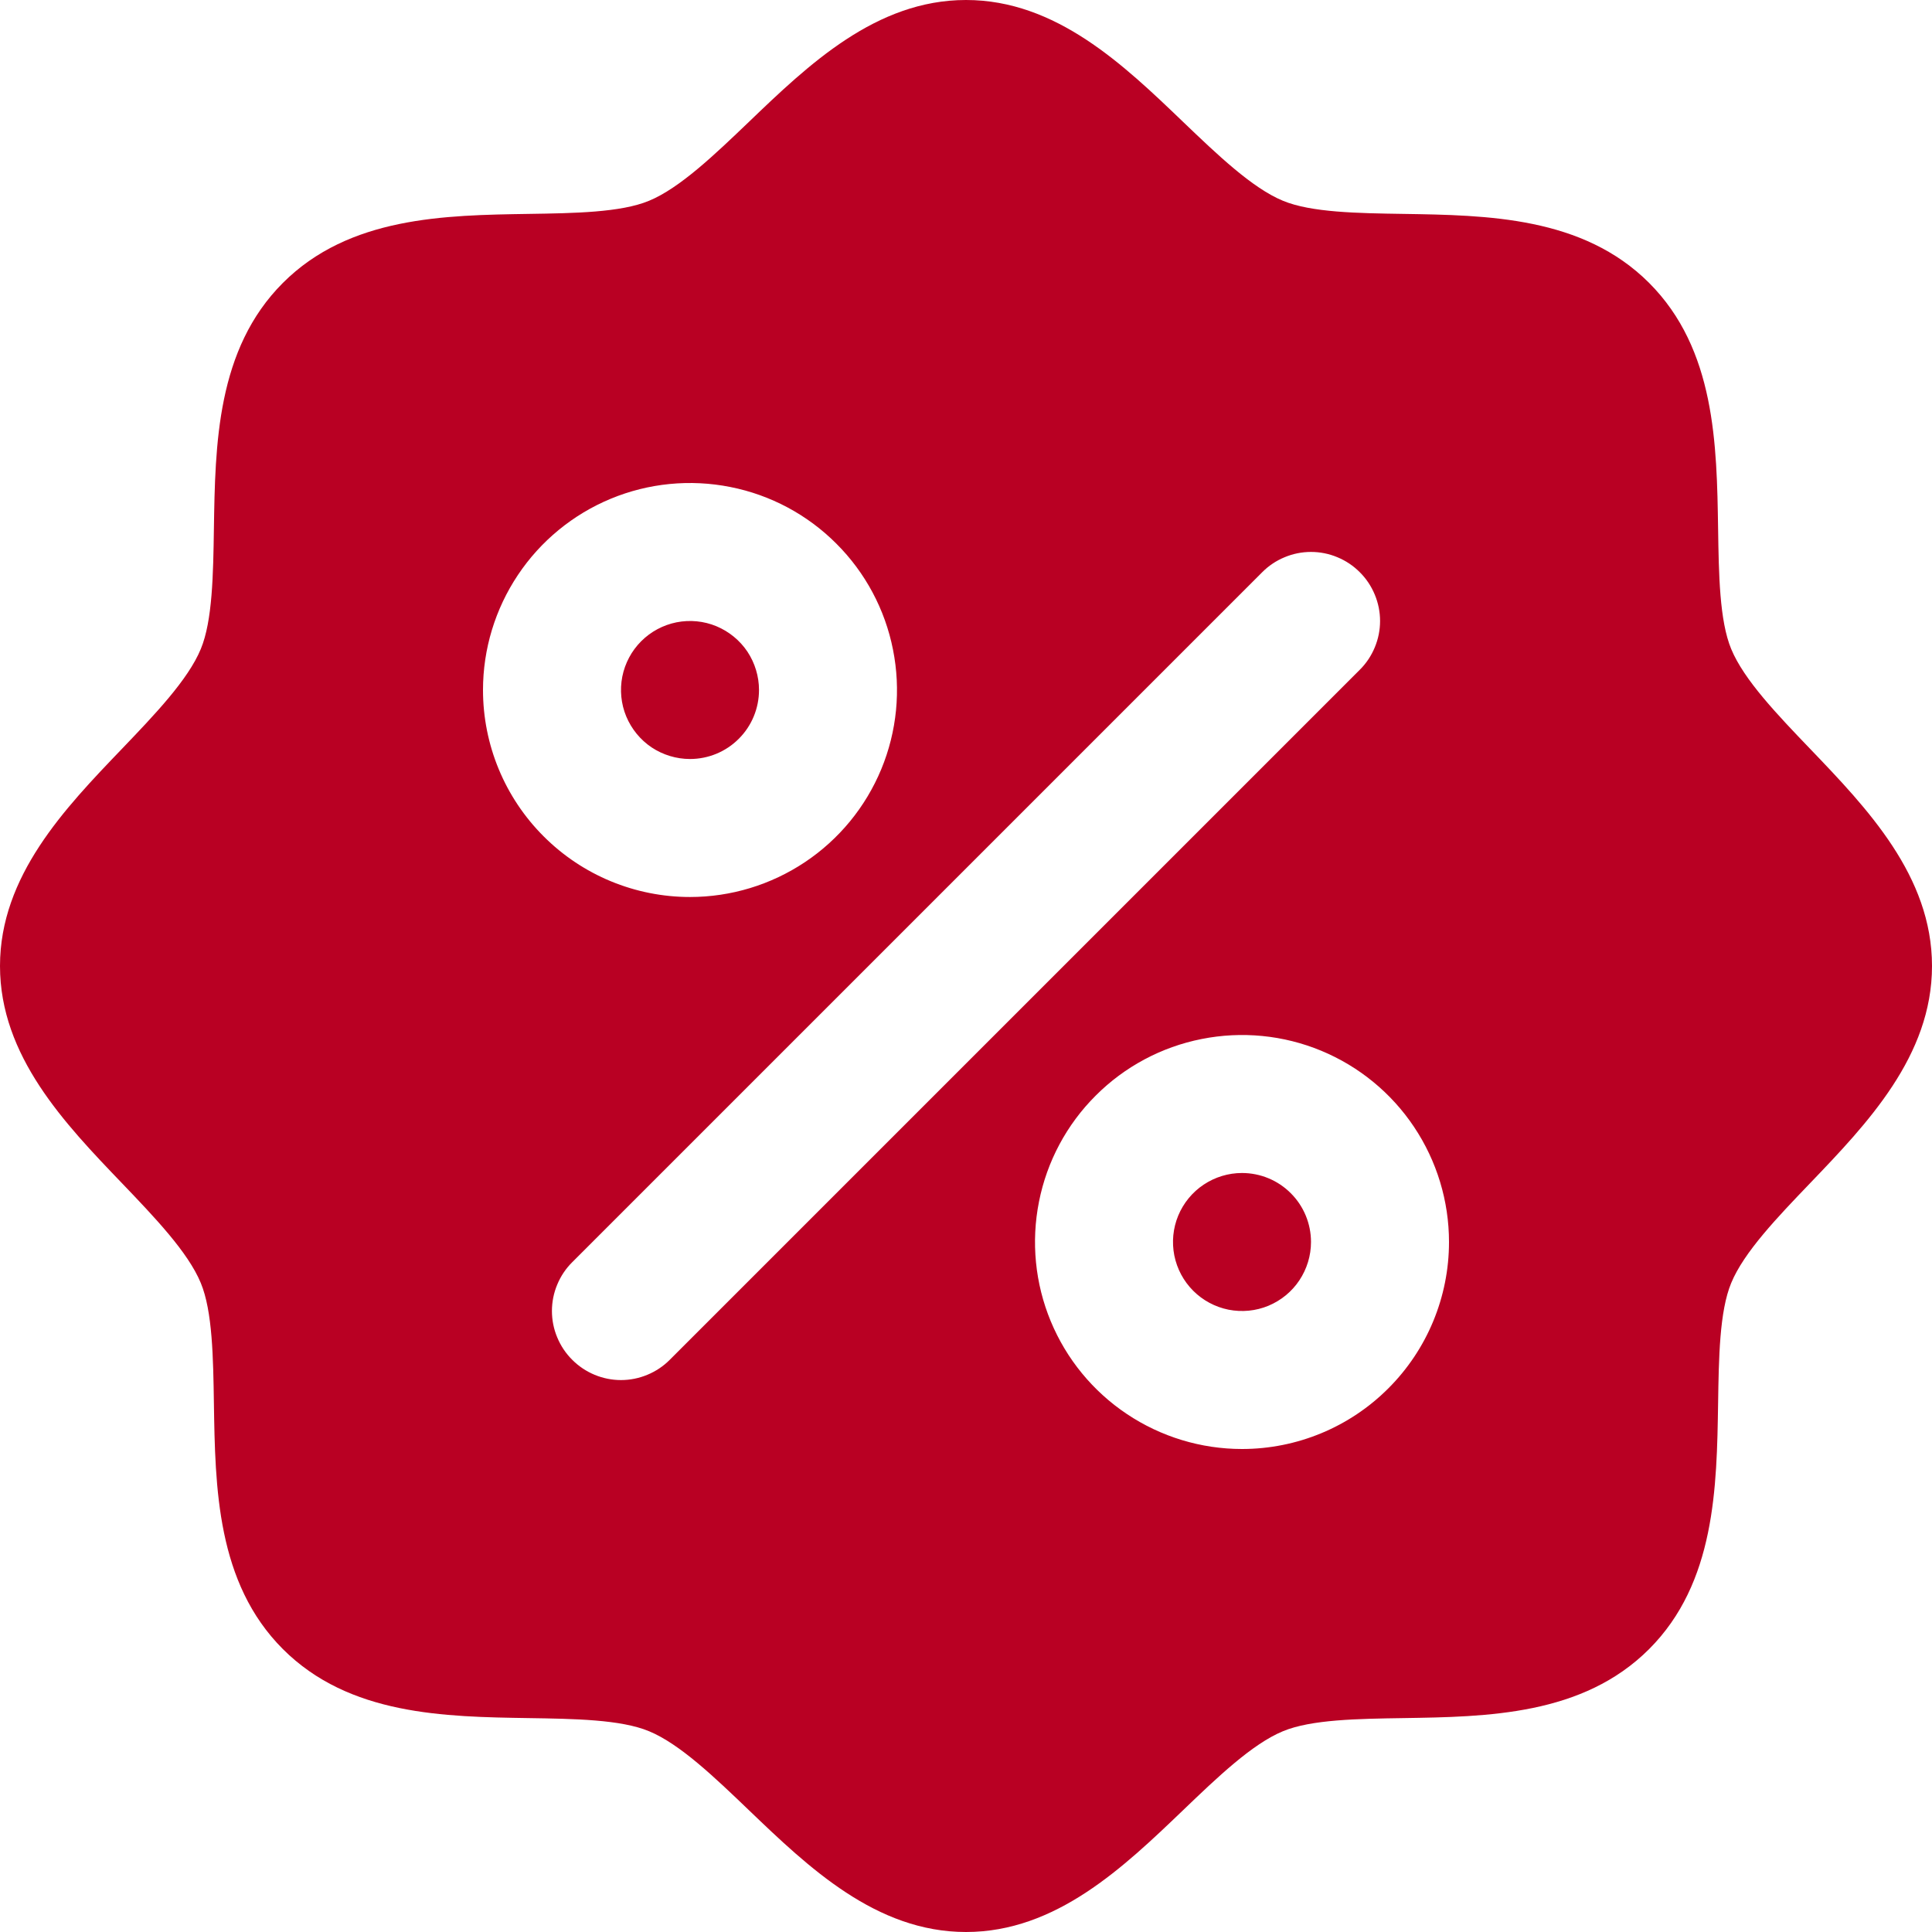 <svg width="28" height="28" viewBox="0 0 28 28" fill="none" xmlns="http://www.w3.org/2000/svg">
<path d="M10 11C9.802 11 9.609 10.941 9.444 10.832C9.28 10.722 9.152 10.565 9.076 10.383C9 10.2 8.981 9.999 9.019 9.805C9.058 9.611 9.153 9.433 9.293 9.293C9.433 9.153 9.611 9.058 9.805 9.019C9.999 8.981 10.2 9 10.383 9.076C10.565 9.152 10.722 9.28 10.832 9.444C10.941 9.609 11 9.802 11 10C11 10.265 10.895 10.52 10.707 10.707C10.52 10.895 10.265 11 10 11ZM18 17C17.802 17 17.609 17.059 17.444 17.169C17.28 17.278 17.152 17.435 17.076 17.617C17 17.8 16.981 18.001 17.019 18.195C17.058 18.389 17.153 18.567 17.293 18.707C17.433 18.847 17.611 18.942 17.805 18.981C17.999 19.019 18.2 19 18.383 18.924C18.565 18.848 18.722 18.72 18.831 18.556C18.941 18.391 19 18.198 19 18C19 17.735 18.895 17.48 18.707 17.293C18.52 17.105 18.265 17 18 17ZM28 14C28 15.305 27.061 16.284 26.233 17.148C25.761 17.64 25.274 18.148 25.09 18.594C24.92 19.003 24.91 19.68 24.9 20.336C24.881 21.556 24.861 22.939 23.9 23.9C22.939 24.861 21.556 24.881 20.336 24.9C19.68 24.91 19.003 24.92 18.594 25.09C18.148 25.274 17.64 25.761 17.148 26.233C16.284 27.061 15.305 28 14 28C12.695 28 11.716 27.061 10.852 26.233C10.36 25.761 9.852 25.274 9.406 25.09C8.998 24.92 8.32 24.91 7.664 24.9C6.444 24.881 5.061 24.861 4.1 23.9C3.139 22.939 3.119 21.556 3.1 20.336C3.09 19.68 3.08 19.003 2.91 18.594C2.726 18.148 2.239 17.64 1.768 17.148C0.939 16.284 0 15.305 0 14C0 12.695 0.939 11.716 1.768 10.852C2.239 10.36 2.726 9.852 2.91 9.406C3.08 8.998 3.09 8.32 3.1 7.664C3.119 6.444 3.139 5.061 4.1 4.1C5.061 3.139 6.444 3.119 7.664 3.1C8.32 3.09 8.998 3.08 9.406 2.91C9.852 2.726 10.36 2.239 10.852 1.768C11.716 0.939 12.695 0 14 0C15.305 0 16.284 0.939 17.148 1.768C17.64 2.239 18.148 2.726 18.594 2.91C19.003 3.08 19.68 3.09 20.336 3.1C21.556 3.119 22.939 3.139 23.9 4.1C24.861 5.061 24.881 6.444 24.9 7.664C24.91 8.32 24.92 8.998 25.09 9.406C25.274 9.852 25.761 10.36 26.233 10.852C27.061 11.716 28 12.695 28 14ZM10 13C10.593 13 11.173 12.824 11.667 12.494C12.16 12.165 12.545 11.696 12.772 11.148C12.999 10.6 13.058 9.997 12.942 9.415C12.827 8.833 12.541 8.298 12.121 7.879C11.702 7.459 11.167 7.173 10.585 7.058C10.003 6.942 9.4 7.001 8.852 7.228C8.304 7.455 7.835 7.84 7.506 8.333C7.176 8.827 7 9.407 7 10C7 10.796 7.316 11.559 7.879 12.121C8.441 12.684 9.204 13 10 13ZM19.707 9.707C19.8 9.615 19.874 9.504 19.924 9.383C19.975 9.261 20.001 9.131 20.001 9C20.001 8.869 19.975 8.739 19.924 8.617C19.874 8.496 19.8 8.385 19.707 8.293C19.615 8.2 19.504 8.126 19.383 8.076C19.262 8.025 19.131 7.999 19 7.999C18.869 7.999 18.738 8.025 18.617 8.076C18.496 8.126 18.385 8.2 18.293 8.293L8.293 18.293C8.2 18.385 8.126 18.496 8.076 18.617C8.025 18.738 7.999 18.869 7.999 19C7.999 19.131 8.025 19.262 8.076 19.383C8.126 19.504 8.2 19.615 8.293 19.707C8.48 19.895 8.735 20.001 9 20.001C9.131 20.001 9.261 19.975 9.383 19.924C9.504 19.874 9.615 19.8 9.707 19.707L19.707 9.707ZM21 18C21 17.407 20.824 16.827 20.494 16.333C20.165 15.84 19.696 15.455 19.148 15.228C18.6 15.001 17.997 14.942 17.415 15.058C16.833 15.173 16.298 15.459 15.879 15.879C15.459 16.298 15.173 16.833 15.058 17.415C14.942 17.997 15.001 18.6 15.228 19.148C15.455 19.696 15.84 20.165 16.333 20.494C16.827 20.824 17.407 21 18 21C18.796 21 19.559 20.684 20.121 20.121C20.684 19.559 21 18.796 21 18Z" fill="#B90023"/>
</svg>
